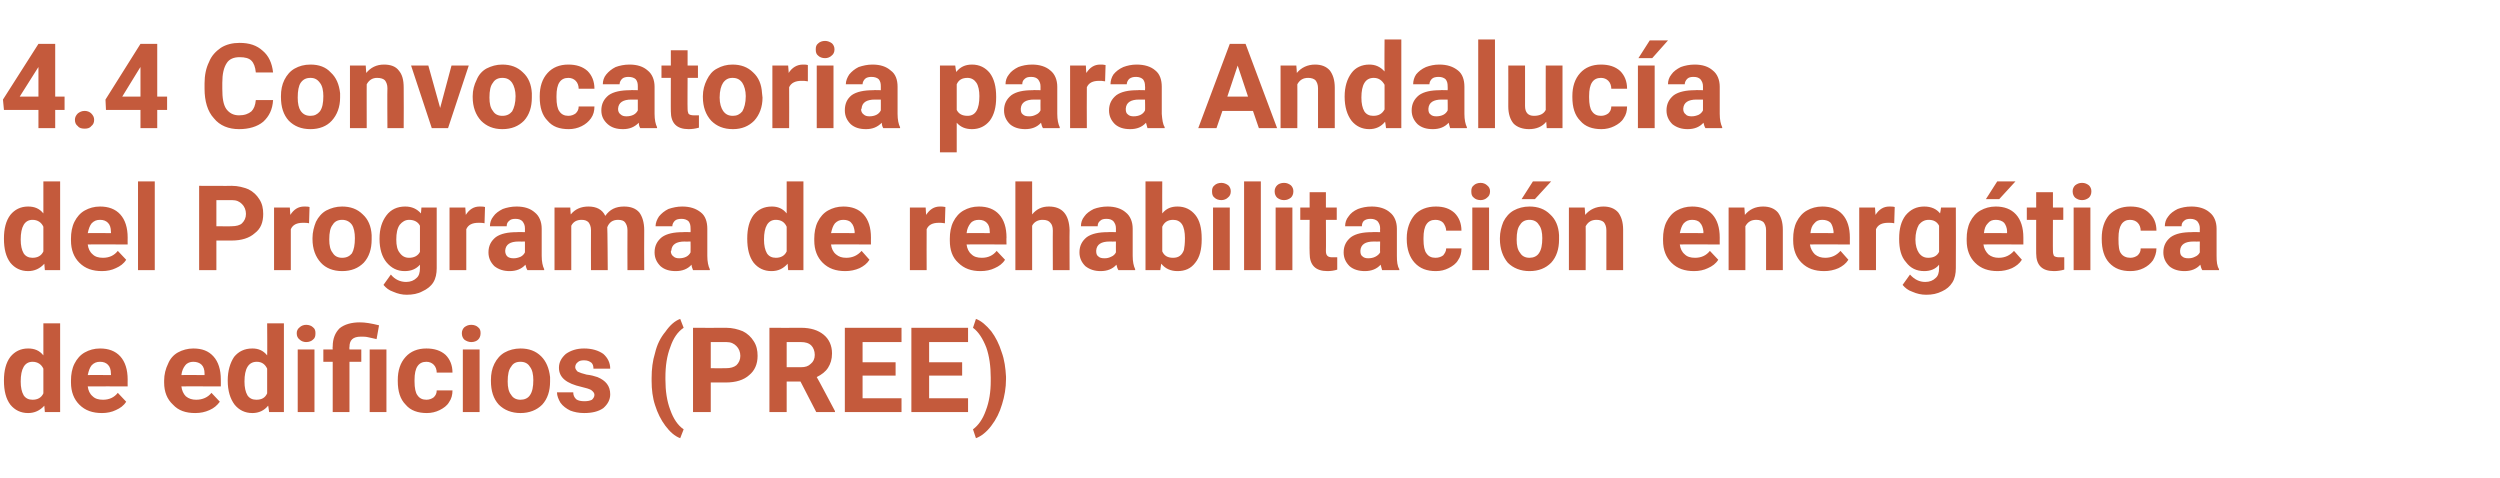 <?xml version="1.0" standalone="no"?><!DOCTYPE svg PUBLIC "-//W3C//DTD SVG 1.1//EN" "http://www.w3.org/Graphics/SVG/1.1/DTD/svg11.dtd"><svg xmlns="http://www.w3.org/2000/svg" version="1.1" width="507.2px" height="97px" viewBox="0 -8 507.2 97" style="top:-8px">  <desc>4.4 Convocatoria para Andaluc a del Programa de rehabilitaci n energ tica de edificios (PREE)</desc>  <defs/>  <g id="Polygon68047">    <path d="M 0.8 69.2 C 0.8 67.2 1.2 65.6 2.1 64.4 C 3 63.3 4.2 62.7 5.7 62.7 C 7 62.7 8 63.1 8.8 64.1 C 8.8 64.07 8.8 57.6 8.8 57.6 L 12.2 57.6 L 12.2 75.6 L 9.1 75.6 C 9.1 75.6 8.98 74.25 9 74.3 C 8.1 75.3 7 75.8 5.7 75.8 C 4.2 75.8 3 75.2 2.1 74.1 C 1.2 72.9 0.8 71.3 0.8 69.2 Z M 6.6 65.4 C 5 65.4 4.2 66.8 4.2 69.4 C 4.2 70.6 4.4 71.5 4.8 72.2 C 5.2 72.8 5.8 73.1 6.6 73.1 C 7.6 73.1 8.4 72.7 8.8 71.8 C 8.8 71.8 8.8 66.8 8.8 66.8 C 8.4 65.9 7.6 65.4 6.6 65.4 C 6.6 65.4 6.6 65.4 6.6 65.4 Z M 20.7 75.8 C 18.8 75.8 17.3 75.3 16.1 74.1 C 15 73 14.4 71.5 14.4 69.6 C 14.4 69.6 14.4 69.2 14.4 69.2 C 14.4 68 14.6 66.8 15.1 65.8 C 15.6 64.8 16.3 64 17.2 63.5 C 18.1 63 19.1 62.7 20.3 62.7 C 22 62.7 23.4 63.2 24.4 64.3 C 25.4 65.4 25.9 67 25.9 69 C 25.88 68.98 25.9 70.4 25.9 70.4 C 25.9 70.4 17.8 70.36 17.8 70.4 C 17.9 71.2 18.2 71.9 18.8 72.4 C 19.3 72.9 20 73.1 20.9 73.1 C 22.2 73.1 23.2 72.6 23.9 71.7 C 23.9 71.7 25.6 73.5 25.6 73.5 C 25.1 74.3 24.4 74.8 23.5 75.2 C 22.7 75.6 21.7 75.8 20.7 75.8 Z M 20.3 65.4 C 19.6 65.4 19.1 65.6 18.6 66.1 C 18.2 66.6 18 67.2 17.8 68.1 C 17.84 68.05 22.5 68.1 22.5 68.1 C 22.5 68.1 22.55 67.78 22.5 67.8 C 22.5 67 22.3 66.4 21.9 66 C 21.5 65.6 21 65.4 20.3 65.4 Z M 39.6 75.8 C 37.7 75.8 36.2 75.3 35.1 74.1 C 33.9 73 33.3 71.5 33.3 69.6 C 33.3 69.6 33.3 69.2 33.3 69.2 C 33.3 68 33.6 66.8 34.1 65.8 C 34.5 64.8 35.2 64 36.1 63.5 C 37 63 38.1 62.7 39.2 62.7 C 41 62.7 42.3 63.2 43.3 64.3 C 44.3 65.4 44.8 67 44.8 69 C 44.82 68.98 44.8 70.4 44.8 70.4 C 44.8 70.4 36.75 70.36 36.8 70.4 C 36.9 71.2 37.2 71.9 37.7 72.4 C 38.3 72.9 39 73.1 39.8 73.1 C 41.1 73.1 42.2 72.6 42.9 71.7 C 42.9 71.7 44.6 73.5 44.6 73.5 C 44 74.3 43.4 74.8 42.5 75.2 C 41.6 75.6 40.7 75.8 39.6 75.8 Z M 39.2 65.4 C 38.6 65.4 38 65.6 37.6 66.1 C 37.2 66.6 36.9 67.2 36.8 68.1 C 36.79 68.05 41.5 68.1 41.5 68.1 C 41.5 68.1 41.5 67.78 41.5 67.8 C 41.5 67 41.3 66.4 40.9 66 C 40.5 65.6 39.9 65.4 39.2 65.4 Z M 46.2 69.2 C 46.2 67.2 46.7 65.6 47.5 64.4 C 48.4 63.3 49.6 62.7 51.2 62.7 C 52.4 62.7 53.4 63.1 54.2 64.1 C 54.25 64.07 54.2 57.6 54.2 57.6 L 57.6 57.6 L 57.6 75.6 L 54.6 75.6 C 54.6 75.6 54.42 74.25 54.4 74.3 C 53.6 75.3 52.5 75.8 51.2 75.8 C 49.7 75.8 48.5 75.2 47.6 74.1 C 46.7 72.9 46.2 71.3 46.2 69.2 Z M 52.1 65.4 C 50.4 65.4 49.6 66.8 49.6 69.4 C 49.6 70.6 49.8 71.5 50.2 72.2 C 50.6 72.8 51.2 73.1 52 73.1 C 53.1 73.1 53.8 72.7 54.2 71.8 C 54.2 71.8 54.2 66.8 54.2 66.8 C 53.8 65.9 53.1 65.4 52.1 65.4 C 52.1 65.4 52.1 65.4 52.1 65.4 Z M 63.8 75.6 L 60.4 75.6 L 60.4 62.9 L 63.8 62.9 L 63.8 75.6 Z M 60.2 59.6 C 60.2 59.1 60.4 58.7 60.8 58.4 C 61.1 58.1 61.6 57.9 62.1 57.9 C 62.7 57.9 63.2 58.1 63.5 58.4 C 63.9 58.7 64 59.1 64 59.6 C 64 60.2 63.9 60.6 63.5 60.9 C 63.2 61.2 62.7 61.4 62.1 61.4 C 61.6 61.4 61.1 61.2 60.8 60.9 C 60.4 60.6 60.2 60.2 60.2 59.6 Z M 67.5 75.6 L 67.5 65.4 L 65.6 65.4 L 65.6 62.9 L 67.5 62.9 C 67.5 62.9 67.45 62.33 67.5 62.3 C 67.5 60.7 68 59.5 68.9 58.6 C 69.9 57.8 71.3 57.4 73 57.4 C 74.1 57.4 75.3 57.6 76.9 58 C 76.9 58 76.4 60.8 76.4 60.8 C 75.6 60.6 75 60.5 74.6 60.4 C 74.2 60.3 73.7 60.3 73.2 60.3 C 71.6 60.3 70.9 61 70.9 62.4 C 70.85 62.4 70.9 62.9 70.9 62.9 L 73.3 62.9 L 73.3 65.4 L 70.9 65.4 L 70.9 75.6 L 67.5 75.6 Z M 78.4 75.6 L 75 75.6 L 75 62.9 L 78.4 62.9 L 78.4 75.6 Z M 86.5 73.1 C 87.1 73.1 87.6 72.9 88 72.6 C 88.4 72.2 88.6 71.8 88.6 71.2 C 88.6 71.2 91.8 71.2 91.8 71.2 C 91.8 72.1 91.6 72.9 91.1 73.6 C 90.7 74.3 90 74.8 89.2 75.2 C 88.4 75.6 87.5 75.8 86.6 75.8 C 84.8 75.8 83.3 75.3 82.3 74.1 C 81.2 73 80.7 71.4 80.7 69.3 C 80.7 69.3 80.7 69.1 80.7 69.1 C 80.7 67.2 81.2 65.6 82.3 64.4 C 83.3 63.3 84.7 62.7 86.5 62.7 C 88.1 62.7 89.4 63.1 90.4 64 C 91.3 64.9 91.8 66.1 91.8 67.6 C 91.8 67.6 88.6 67.6 88.6 67.6 C 88.6 67 88.4 66.4 88 66 C 87.6 65.6 87.1 65.4 86.5 65.4 C 85.7 65.4 85.1 65.7 84.7 66.3 C 84.3 66.9 84.1 67.8 84.1 69.1 C 84.1 69.1 84.1 69.4 84.1 69.4 C 84.1 70.7 84.3 71.7 84.7 72.2 C 85.1 72.8 85.7 73.1 86.5 73.1 Z M 97.3 75.6 L 93.9 75.6 L 93.9 62.9 L 97.3 62.9 L 97.3 75.6 Z M 93.7 59.6 C 93.7 59.1 93.9 58.7 94.2 58.4 C 94.6 58.1 95 57.9 95.6 57.9 C 96.2 57.9 96.7 58.1 97 58.4 C 97.4 58.7 97.5 59.1 97.5 59.6 C 97.5 60.2 97.3 60.6 97 60.9 C 96.7 61.2 96.2 61.4 95.6 61.4 C 95.1 61.4 94.6 61.2 94.2 60.9 C 93.9 60.6 93.7 60.2 93.7 59.6 Z M 99.6 69.1 C 99.6 67.9 99.8 66.8 100.3 65.8 C 100.8 64.8 101.5 64 102.4 63.5 C 103.3 63 104.4 62.7 105.6 62.7 C 107.3 62.7 108.7 63.2 109.8 64.3 C 110.8 65.3 111.4 66.7 111.6 68.5 C 111.6 68.5 111.6 69.4 111.6 69.4 C 111.6 71.3 111.1 72.9 110 74.1 C 108.9 75.2 107.4 75.8 105.6 75.8 C 103.8 75.8 102.3 75.2 101.2 74.1 C 100.1 72.9 99.6 71.3 99.6 69.3 C 99.6 69.3 99.6 69.1 99.6 69.1 Z M 103 69.4 C 103 70.6 103.2 71.5 103.7 72.1 C 104.1 72.8 104.8 73.1 105.6 73.1 C 106.4 73.1 107.1 72.8 107.5 72.2 C 108 71.5 108.2 70.5 108.2 69.1 C 108.2 68 108 67 107.5 66.4 C 107.1 65.7 106.4 65.4 105.6 65.4 C 104.7 65.4 104.1 65.7 103.7 66.4 C 103.2 67 103 68 103 69.4 Z M 120.6 72.1 C 120.6 71.7 120.3 71.4 119.9 71.1 C 119.5 70.9 118.9 70.7 118 70.5 C 114.9 69.8 113.4 68.6 113.4 66.6 C 113.4 65.5 113.9 64.6 114.8 63.8 C 115.8 63.1 117 62.7 118.5 62.7 C 120.1 62.7 121.4 63.1 122.4 63.8 C 123.3 64.6 123.8 65.6 123.8 66.8 C 123.8 66.8 120.4 66.8 120.4 66.8 C 120.4 66.3 120.3 65.9 120 65.6 C 119.6 65.3 119.2 65.1 118.5 65.1 C 117.9 65.1 117.5 65.2 117.2 65.5 C 116.9 65.7 116.7 66.1 116.7 66.5 C 116.7 66.8 116.9 67.1 117.2 67.4 C 117.6 67.6 118.2 67.8 119 68 C 119.9 68.1 120.6 68.3 121.2 68.5 C 122.9 69.2 123.8 70.3 123.8 72 C 123.8 73.1 123.3 74 122.4 74.8 C 121.4 75.5 120.1 75.8 118.5 75.8 C 117.4 75.8 116.5 75.6 115.7 75.3 C 114.9 74.9 114.2 74.4 113.7 73.7 C 113.3 73 113 72.3 113 71.6 C 113 71.6 116.3 71.6 116.3 71.6 C 116.3 72.2 116.5 72.6 116.9 73 C 117.3 73.3 117.9 73.4 118.6 73.4 C 119.2 73.4 119.7 73.3 120.1 73.1 C 120.4 72.8 120.6 72.5 120.6 72.1 Z M 132.2 68.7 C 132.2 66.9 132.4 65.2 132.9 63.6 C 133.3 61.9 134 60.5 135 59.3 C 135.9 58 136.9 57.1 138 56.7 C 138 56.7 138.7 58.5 138.7 58.5 C 137.5 59.3 136.6 60.6 136 62.4 C 135.3 64.2 135 66.2 135 68.6 C 135 68.6 135 69 135 69 C 135 71.3 135.3 73.4 136 75.2 C 136.6 76.9 137.5 78.3 138.7 79.1 C 138.7 79.1 138 80.9 138 80.9 C 136.9 80.5 135.9 79.6 135 78.4 C 134.1 77.2 133.4 75.8 132.9 74.2 C 132.4 72.7 132.2 71 132.2 69.3 C 132.2 69.3 132.2 68.7 132.2 68.7 Z M 144.2 69.6 L 144.2 75.6 L 140.6 75.6 L 140.6 58.5 C 140.6 58.5 147.3 58.54 147.3 58.5 C 148.6 58.5 149.7 58.8 150.7 59.2 C 151.7 59.7 152.4 60.4 152.9 61.2 C 153.5 62.1 153.7 63.1 153.7 64.2 C 153.7 65.9 153.1 67.2 152 68.1 C 150.9 69.1 149.3 69.6 147.2 69.6 C 147.25 69.59 144.2 69.6 144.2 69.6 Z M 144.2 66.7 C 144.2 66.7 147.3 66.74 147.3 66.7 C 148.2 66.7 148.9 66.5 149.4 66.1 C 149.9 65.6 150.2 65 150.2 64.2 C 150.2 63.4 149.9 62.7 149.4 62.2 C 148.9 61.7 148.3 61.4 147.4 61.4 C 147.39 61.39 144.2 61.4 144.2 61.4 L 144.2 66.7 Z M 162.4 69.4 L 159.6 69.4 L 159.6 75.6 L 156.1 75.6 L 156.1 58.5 C 156.1 58.5 162.47 58.54 162.5 58.5 C 164.5 58.5 166 59 167.1 59.9 C 168.2 60.8 168.8 62.1 168.8 63.7 C 168.8 64.9 168.5 65.8 168 66.6 C 167.5 67.4 166.7 68 165.7 68.5 C 165.73 68.46 169.4 75.4 169.4 75.4 L 169.4 75.6 L 165.6 75.6 L 162.4 69.4 Z M 159.6 66.5 C 159.6 66.5 162.48 66.51 162.5 66.5 C 163.4 66.5 164 66.3 164.5 65.8 C 165 65.4 165.3 64.8 165.3 64 C 165.3 63.2 165 62.5 164.6 62.1 C 164.1 61.6 163.4 61.4 162.5 61.4 C 162.47 61.39 159.6 61.4 159.6 61.4 L 159.6 66.5 Z M 181.7 68.2 L 175 68.2 L 175 72.8 L 182.9 72.8 L 182.9 75.6 L 171.4 75.6 L 171.4 58.5 L 182.9 58.5 L 182.9 61.4 L 175 61.4 L 175 65.5 L 181.7 65.5 L 181.7 68.2 Z M 195.2 68.2 L 188.5 68.2 L 188.5 72.8 L 196.4 72.8 L 196.4 75.6 L 184.9 75.6 L 184.9 58.5 L 196.4 58.5 L 196.4 61.4 L 188.5 61.4 L 188.5 65.5 L 195.2 65.5 L 195.2 68.2 Z M 204.1 68.9 C 204.1 70.7 203.8 72.4 203.3 74 C 202.8 75.7 202.1 77.1 201.1 78.4 C 200.2 79.6 199.1 80.5 198 80.9 C 198 80.9 197.4 79.1 197.4 79.1 C 198.5 78.3 199.4 77 200 75.3 C 200.7 73.5 201 71.5 201 69.3 C 201 69.3 201 68.6 201 68.6 C 201 66.3 200.7 64.2 200.1 62.5 C 199.4 60.7 198.5 59.3 197.4 58.5 C 197.4 58.5 198 56.7 198 56.7 C 199.1 57.1 200.1 58 201.1 59.2 C 202 60.4 202.7 61.8 203.2 63.4 C 203.8 65 204 66.7 204.1 68.4 C 204.1 68.4 204.1 68.9 204.1 68.9 Z " stroke="none" fill="#c45a3c"/>  </g>  <g id="Polygon68046">    <path d="M 0.8 40.4 C 0.8 38.4 1.2 36.8 2.1 35.6 C 3 34.5 4.2 33.9 5.7 33.9 C 7 33.9 8 34.3 8.8 35.3 C 8.8 35.27 8.8 28.8 8.8 28.8 L 12.2 28.8 L 12.2 46.8 L 9.1 46.8 C 9.1 46.8 8.98 45.45 9 45.5 C 8.1 46.5 7 47 5.7 47 C 4.2 47 3 46.4 2.1 45.3 C 1.2 44.1 0.8 42.5 0.8 40.4 Z M 6.6 36.6 C 5 36.6 4.2 38 4.2 40.6 C 4.2 41.8 4.4 42.7 4.8 43.4 C 5.2 44 5.8 44.3 6.6 44.3 C 7.6 44.3 8.4 43.9 8.8 43 C 8.8 43 8.8 38 8.8 38 C 8.4 37.1 7.6 36.6 6.6 36.6 C 6.6 36.6 6.6 36.6 6.6 36.6 Z M 20.7 47 C 18.8 47 17.3 46.5 16.1 45.3 C 15 44.2 14.4 42.7 14.4 40.8 C 14.4 40.8 14.4 40.4 14.4 40.4 C 14.4 39.2 14.6 38 15.1 37 C 15.6 36 16.3 35.2 17.2 34.7 C 18.1 34.2 19.1 33.9 20.3 33.9 C 22 33.9 23.4 34.4 24.4 35.5 C 25.4 36.6 25.9 38.2 25.9 40.2 C 25.88 40.18 25.9 41.6 25.9 41.6 C 25.9 41.6 17.8 41.56 17.8 41.6 C 17.9 42.4 18.2 43.1 18.8 43.6 C 19.3 44.1 20 44.3 20.9 44.3 C 22.2 44.3 23.2 43.8 23.9 42.9 C 23.9 42.9 25.6 44.7 25.6 44.7 C 25.1 45.5 24.4 46 23.5 46.4 C 22.7 46.8 21.7 47 20.7 47 Z M 20.3 36.6 C 19.6 36.6 19.1 36.8 18.6 37.3 C 18.2 37.8 18 38.4 17.8 39.3 C 17.84 39.25 22.5 39.3 22.5 39.3 C 22.5 39.3 22.55 38.98 22.5 39 C 22.5 38.2 22.3 37.6 21.9 37.2 C 21.5 36.8 21 36.6 20.3 36.6 Z M 31.4 46.8 L 28 46.8 L 28 28.8 L 31.4 28.8 L 31.4 46.8 Z M 43.9 40.8 L 43.9 46.8 L 40.4 46.8 L 40.4 29.7 C 40.4 29.7 47.02 29.74 47 29.7 C 48.3 29.7 49.4 30 50.4 30.4 C 51.4 30.9 52.1 31.6 52.6 32.4 C 53.2 33.3 53.4 34.3 53.4 35.4 C 53.4 37.1 52.9 38.4 51.7 39.3 C 50.6 40.3 49 40.8 47 40.8 C 46.96 40.79 43.9 40.8 43.9 40.8 Z M 43.9 37.9 C 43.9 37.9 47.02 37.94 47 37.9 C 47.9 37.9 48.7 37.7 49.1 37.3 C 49.6 36.8 49.9 36.2 49.9 35.4 C 49.9 34.6 49.6 33.9 49.1 33.4 C 48.6 32.9 48 32.6 47.1 32.6 C 47.1 32.59 43.9 32.6 43.9 32.6 L 43.9 37.9 Z M 62.7 37.3 C 62.3 37.2 61.9 37.2 61.5 37.2 C 60.2 37.2 59.4 37.6 59 38.5 C 59 38.5 59 46.8 59 46.8 L 55.6 46.8 L 55.6 34.1 L 58.8 34.1 C 58.8 34.1 58.91 35.63 58.9 35.6 C 59.6 34.5 60.5 33.9 61.7 33.9 C 62.1 33.9 62.5 33.9 62.8 34 C 62.8 34 62.7 37.3 62.7 37.3 Z M 63.4 40.3 C 63.4 39.1 63.7 38 64.1 37 C 64.6 36 65.3 35.2 66.2 34.7 C 67.2 34.2 68.2 33.9 69.4 33.9 C 71.1 33.9 72.5 34.4 73.6 35.5 C 74.7 36.5 75.3 37.9 75.4 39.7 C 75.4 39.7 75.4 40.6 75.4 40.6 C 75.4 42.5 74.9 44.1 73.8 45.3 C 72.7 46.4 71.3 47 69.4 47 C 67.6 47 66.1 46.4 65.1 45.3 C 64 44.1 63.4 42.5 63.4 40.5 C 63.4 40.5 63.4 40.3 63.4 40.3 Z M 66.8 40.6 C 66.8 41.8 67 42.7 67.5 43.3 C 67.9 44 68.6 44.3 69.4 44.3 C 70.3 44.3 70.9 44 71.4 43.4 C 71.8 42.7 72 41.7 72 40.3 C 72 39.2 71.8 38.2 71.4 37.6 C 70.9 36.9 70.2 36.6 69.4 36.6 C 68.6 36.6 67.9 36.9 67.5 37.6 C 67 38.2 66.8 39.2 66.8 40.6 Z M 77 40.4 C 77 38.4 77.5 36.9 78.4 35.7 C 79.3 34.5 80.6 33.9 82.2 33.9 C 83.6 33.9 84.6 34.4 85.4 35.3 C 85.41 35.32 85.5 34.1 85.5 34.1 L 88.6 34.1 C 88.6 34.1 88.62 46.38 88.6 46.4 C 88.6 47.5 88.4 48.5 87.9 49.3 C 87.4 50.1 86.6 50.7 85.7 51.1 C 84.8 51.6 83.7 51.8 82.5 51.8 C 81.6 51.8 80.7 51.6 79.8 51.2 C 78.9 50.9 78.3 50.4 77.8 49.8 C 77.8 49.8 79.3 47.7 79.3 47.7 C 80.1 48.7 81.2 49.2 82.4 49.2 C 83.3 49.2 84 48.9 84.5 48.4 C 85 48 85.2 47.3 85.2 46.4 C 85.2 46.4 85.2 45.7 85.2 45.7 C 84.4 46.6 83.4 47 82.1 47 C 80.6 47 79.4 46.4 78.4 45.2 C 77.5 44.1 77 42.5 77 40.5 C 77 40.5 77 40.4 77 40.4 Z M 80.4 40.6 C 80.4 41.8 80.6 42.7 81.1 43.3 C 81.6 44 82.2 44.3 83 44.3 C 84 44.3 84.8 43.9 85.2 43.1 C 85.2 43.1 85.2 37.8 85.2 37.8 C 84.8 37 84 36.6 83 36.6 C 82.2 36.6 81.6 37 81.1 37.6 C 80.6 38.3 80.4 39.3 80.4 40.6 Z M 98.3 37.3 C 97.9 37.2 97.5 37.2 97.1 37.2 C 95.8 37.2 95 37.6 94.6 38.5 C 94.61 38.5 94.6 46.8 94.6 46.8 L 91.2 46.8 L 91.2 34.1 L 94.4 34.1 C 94.4 34.1 94.51 35.63 94.5 35.6 C 95.2 34.5 96.1 33.9 97.3 33.9 C 97.7 33.9 98.1 33.9 98.4 34 C 98.4 34 98.3 37.3 98.3 37.3 Z M 107 46.8 C 106.8 46.5 106.7 46.1 106.6 45.7 C 105.8 46.6 104.7 47 103.4 47 C 102.2 47 101.2 46.7 100.3 46 C 99.5 45.2 99.1 44.3 99.1 43.2 C 99.1 41.9 99.6 40.9 100.6 40.1 C 101.6 39.4 103 39.1 104.9 39.1 C 104.93 39.05 106.5 39.1 106.5 39.1 C 106.5 39.1 106.49 38.33 106.5 38.3 C 106.5 37.7 106.3 37.3 106 36.9 C 105.7 36.6 105.3 36.4 104.6 36.4 C 104 36.4 103.6 36.5 103.3 36.8 C 102.9 37.1 102.8 37.5 102.8 37.9 C 102.8 37.9 99.4 37.9 99.4 37.9 C 99.4 37.2 99.6 36.5 100.1 35.9 C 100.5 35.3 101.2 34.8 102 34.4 C 102.8 34.1 103.8 33.9 104.8 33.9 C 106.4 33.9 107.6 34.3 108.5 35.1 C 109.4 35.8 109.9 37 109.9 38.4 C 109.9 38.4 109.9 43.9 109.9 43.9 C 109.9 45.1 110.1 46 110.4 46.6 C 110.39 46.6 110.4 46.8 110.4 46.8 C 110.4 46.8 106.97 46.8 107 46.8 Z M 104.2 44.4 C 104.7 44.4 105.1 44.3 105.6 44.1 C 106 43.9 106.3 43.6 106.5 43.2 C 106.49 43.21 106.5 41 106.5 41 C 106.5 41 105.22 41.03 105.2 41 C 103.5 41 102.6 41.6 102.5 42.8 C 102.5 42.8 102.5 43 102.5 43 C 102.5 43.4 102.7 43.8 102.9 44 C 103.2 44.3 103.7 44.4 104.2 44.4 Z M 115.7 34.1 C 115.7 34.1 115.77 35.54 115.8 35.5 C 116.7 34.4 117.9 33.9 119.4 33.9 C 121 33.9 122.2 34.5 122.8 35.8 C 123.7 34.5 124.9 33.9 126.6 33.9 C 128 33.9 129 34.3 129.7 35.1 C 130.3 35.9 130.7 37.1 130.7 38.7 C 130.66 38.7 130.7 46.8 130.7 46.8 L 127.3 46.8 C 127.3 46.8 127.27 38.71 127.3 38.7 C 127.3 38 127.1 37.5 126.8 37.1 C 126.6 36.8 126.1 36.6 125.4 36.6 C 124.3 36.6 123.6 37.1 123.2 38.1 C 123.25 38.09 123.3 46.8 123.3 46.8 L 119.9 46.8 C 119.9 46.8 119.87 38.73 119.9 38.7 C 119.9 38 119.7 37.5 119.4 37.1 C 119.1 36.8 118.7 36.6 118 36.6 C 117 36.6 116.3 37 115.9 37.8 C 115.88 37.84 115.9 46.8 115.9 46.8 L 112.5 46.8 L 112.5 34.1 L 115.7 34.1 Z M 140.6 46.8 C 140.5 46.5 140.3 46.1 140.3 45.7 C 139.5 46.6 138.4 47 137.1 47 C 135.8 47 134.8 46.7 134 46 C 133.2 45.2 132.8 44.3 132.8 43.2 C 132.8 41.9 133.3 40.9 134.3 40.1 C 135.3 39.4 136.7 39.1 138.6 39.1 C 138.57 39.05 140.1 39.1 140.1 39.1 C 140.1 39.1 140.13 38.33 140.1 38.3 C 140.1 37.7 140 37.3 139.7 36.9 C 139.4 36.6 138.9 36.4 138.3 36.4 C 137.7 36.4 137.2 36.5 136.9 36.8 C 136.6 37.1 136.4 37.5 136.4 37.9 C 136.4 37.9 133 37.9 133 37.9 C 133 37.2 133.3 36.5 133.7 35.9 C 134.2 35.3 134.8 34.8 135.6 34.4 C 136.5 34.1 137.4 33.9 138.4 33.9 C 140 33.9 141.2 34.3 142.2 35.1 C 143.1 35.8 143.5 37 143.5 38.4 C 143.5 38.4 143.5 43.9 143.5 43.9 C 143.5 45.1 143.7 46 144 46.6 C 144.04 46.6 144 46.8 144 46.8 C 144 46.8 140.61 46.8 140.6 46.8 Z M 137.8 44.4 C 138.3 44.4 138.8 44.3 139.2 44.1 C 139.6 43.9 139.9 43.6 140.1 43.2 C 140.13 43.21 140.1 41 140.1 41 C 140.1 41 138.87 41.03 138.9 41 C 137.2 41 136.3 41.6 136.2 42.8 C 136.2 42.8 136.1 43 136.1 43 C 136.1 43.4 136.3 43.8 136.6 44 C 136.9 44.3 137.3 44.4 137.8 44.4 Z M 151.6 40.4 C 151.6 38.4 152 36.8 152.9 35.6 C 153.8 34.5 155 33.9 156.6 33.9 C 157.8 33.9 158.8 34.3 159.6 35.3 C 159.61 35.27 159.6 28.8 159.6 28.8 L 163 28.8 L 163 46.8 L 159.9 46.8 C 159.9 46.8 159.79 45.45 159.8 45.5 C 158.9 46.5 157.9 47 156.5 47 C 155 47 153.8 46.4 152.9 45.3 C 152 44.1 151.6 42.5 151.6 40.4 Z M 157.4 36.6 C 155.8 36.6 155 38 155 40.6 C 155 41.8 155.2 42.7 155.6 43.4 C 156 44 156.6 44.3 157.4 44.3 C 158.4 44.3 159.2 43.9 159.6 43 C 159.6 43 159.6 38 159.6 38 C 159.2 37.1 158.5 36.6 157.4 36.6 C 157.4 36.6 157.4 36.6 157.4 36.6 Z M 171.5 47 C 169.6 47 168.1 46.5 166.9 45.3 C 165.8 44.2 165.2 42.7 165.2 40.8 C 165.2 40.8 165.2 40.4 165.2 40.4 C 165.2 39.2 165.4 38 165.9 37 C 166.4 36 167.1 35.2 168 34.7 C 168.9 34.2 169.9 33.9 171.1 33.9 C 172.8 33.9 174.2 34.4 175.2 35.5 C 176.2 36.6 176.7 38.2 176.7 40.2 C 176.68 40.18 176.7 41.6 176.7 41.6 C 176.7 41.6 168.61 41.56 168.6 41.6 C 168.7 42.4 169 43.1 169.6 43.6 C 170.2 44.1 170.8 44.3 171.7 44.3 C 173 44.3 174 43.8 174.8 42.9 C 174.8 42.9 176.4 44.7 176.4 44.7 C 175.9 45.5 175.2 46 174.4 46.4 C 173.5 46.8 172.5 47 171.5 47 Z M 171.1 36.6 C 170.4 36.6 169.9 36.8 169.4 37.3 C 169 37.8 168.8 38.4 168.6 39.3 C 168.64 39.25 173.4 39.3 173.4 39.3 C 173.4 39.3 173.36 38.98 173.4 39 C 173.3 38.2 173.1 37.6 172.7 37.2 C 172.4 36.8 171.8 36.6 171.1 36.6 Z M 191.7 37.3 C 191.2 37.2 190.8 37.2 190.5 37.2 C 189.2 37.2 188.4 37.6 188 38.5 C 187.97 38.5 188 46.8 188 46.8 L 184.6 46.8 L 184.6 34.1 L 187.8 34.1 C 187.8 34.1 187.88 35.63 187.9 35.6 C 188.6 34.5 189.5 33.9 190.7 33.9 C 191.1 33.9 191.4 33.9 191.8 34 C 191.8 34 191.7 37.3 191.7 37.3 Z M 198.9 47 C 197.1 47 195.6 46.5 194.4 45.3 C 193.2 44.2 192.7 42.7 192.7 40.8 C 192.7 40.8 192.7 40.4 192.7 40.4 C 192.7 39.2 192.9 38 193.4 37 C 193.9 36 194.6 35.2 195.5 34.7 C 196.4 34.2 197.4 33.9 198.6 33.9 C 200.3 33.9 201.7 34.4 202.7 35.5 C 203.7 36.6 204.2 38.2 204.2 40.2 C 204.16 40.18 204.2 41.6 204.2 41.6 C 204.2 41.6 196.09 41.56 196.1 41.6 C 196.2 42.4 196.5 43.1 197.1 43.6 C 197.6 44.1 198.3 44.3 199.2 44.3 C 200.5 44.3 201.5 43.8 202.2 42.9 C 202.2 42.9 203.9 44.7 203.9 44.7 C 203.4 45.5 202.7 46 201.8 46.4 C 201 46.8 200 47 198.9 47 Z M 198.6 36.6 C 197.9 36.6 197.3 36.8 196.9 37.3 C 196.5 37.8 196.2 38.4 196.1 39.3 C 196.13 39.25 200.8 39.3 200.8 39.3 C 200.8 39.3 200.84 38.98 200.8 39 C 200.8 38.2 200.6 37.6 200.2 37.2 C 199.8 36.8 199.3 36.6 198.6 36.6 Z M 209.4 35.5 C 210.3 34.4 211.4 33.9 212.8 33.9 C 215.5 33.9 216.9 35.5 217 38.7 C 216.96 38.68 217 46.8 217 46.8 L 213.6 46.8 C 213.6 46.8 213.57 38.77 213.6 38.8 C 213.6 38 213.4 37.5 213.1 37.2 C 212.8 36.8 212.3 36.6 211.5 36.6 C 210.6 36.6 209.8 37 209.4 37.8 C 209.39 37.79 209.4 46.8 209.4 46.8 L 206 46.8 L 206 28.8 L 209.4 28.8 C 209.4 28.8 209.39 35.5 209.4 35.5 Z M 226.9 46.8 C 226.7 46.5 226.6 46.1 226.5 45.7 C 225.7 46.6 224.6 47 223.3 47 C 222.1 47 221.1 46.7 220.2 46 C 219.4 45.2 219 44.3 219 43.2 C 219 41.9 219.5 40.9 220.5 40.1 C 221.5 39.4 222.9 39.1 224.8 39.1 C 224.82 39.05 226.4 39.1 226.4 39.1 C 226.4 39.1 226.38 38.33 226.4 38.3 C 226.4 37.7 226.2 37.3 225.9 36.9 C 225.6 36.6 225.2 36.4 224.5 36.4 C 223.9 36.4 223.5 36.5 223.2 36.8 C 222.8 37.1 222.7 37.5 222.7 37.9 C 222.7 37.9 219.3 37.9 219.3 37.9 C 219.3 37.2 219.5 36.5 220 35.9 C 220.4 35.3 221.1 34.8 221.9 34.4 C 222.7 34.1 223.7 33.9 224.7 33.9 C 226.2 33.9 227.5 34.3 228.4 35.1 C 229.3 35.8 229.8 37 229.8 38.4 C 229.8 38.4 229.8 43.9 229.8 43.9 C 229.8 45.1 230 46 230.3 46.6 C 230.29 46.6 230.3 46.8 230.3 46.8 C 230.3 46.8 226.86 46.8 226.9 46.8 Z M 224.1 44.4 C 224.6 44.4 225 44.3 225.4 44.1 C 225.9 43.9 226.2 43.6 226.4 43.2 C 226.38 43.21 226.4 41 226.4 41 C 226.4 41 225.12 41.03 225.1 41 C 223.4 41 222.5 41.6 222.4 42.8 C 222.4 42.8 222.4 43 222.4 43 C 222.4 43.4 222.5 43.8 222.8 44 C 223.1 44.3 223.5 44.4 224.1 44.4 Z M 243.8 40.6 C 243.8 42.6 243.4 44.2 242.5 45.3 C 241.6 46.5 240.4 47 238.9 47 C 237.5 47 236.4 46.5 235.6 45.5 C 235.58 45.45 235.4 46.8 235.4 46.8 L 232.4 46.8 L 232.4 28.8 L 235.8 28.8 C 235.8 28.8 235.77 35.26 235.8 35.3 C 236.6 34.3 237.6 33.9 238.9 33.9 C 240.4 33.9 241.6 34.5 242.5 35.6 C 243.4 36.7 243.8 38.3 243.8 40.4 C 243.8 40.4 243.8 40.6 243.8 40.6 Z M 240.2 42.7 C 240.3 42.2 240.4 41.4 240.4 40.3 C 240.4 39.1 240.2 38.1 239.8 37.5 C 239.4 36.9 238.8 36.6 238 36.6 C 236.9 36.6 236.2 37.1 235.8 38 C 235.8 38 235.8 43 235.8 43 C 236.2 43.9 236.9 44.3 238 44.3 C 239.1 44.3 239.8 43.8 240.2 42.7 C 240.2 42.7 240.2 42.7 240.2 42.7 Z M 249.5 46.8 L 246.1 46.8 L 246.1 34.1 L 249.5 34.1 L 249.5 46.8 Z M 245.9 30.8 C 245.9 30.3 246 29.9 246.4 29.6 C 246.7 29.3 247.2 29.1 247.8 29.1 C 248.3 29.1 248.8 29.3 249.2 29.6 C 249.5 29.9 249.7 30.3 249.7 30.8 C 249.7 31.4 249.5 31.8 249.1 32.1 C 248.8 32.4 248.3 32.6 247.8 32.6 C 247.2 32.6 246.7 32.4 246.4 32.1 C 246 31.8 245.9 31.4 245.9 30.8 Z M 255.8 46.8 L 252.4 46.8 L 252.4 28.8 L 255.8 28.8 L 255.8 46.8 Z M 262.2 46.8 L 258.8 46.8 L 258.8 34.1 L 262.2 34.1 L 262.2 46.8 Z M 258.6 30.8 C 258.6 30.3 258.8 29.9 259.1 29.6 C 259.4 29.3 259.9 29.1 260.5 29.1 C 261.1 29.1 261.5 29.3 261.9 29.6 C 262.2 29.9 262.4 30.3 262.4 30.8 C 262.4 31.4 262.2 31.8 261.9 32.1 C 261.5 32.4 261.1 32.6 260.5 32.6 C 259.9 32.6 259.5 32.4 259.1 32.1 C 258.8 31.8 258.6 31.4 258.6 30.8 Z M 269 31 L 269 34.1 L 271.2 34.1 L 271.2 36.6 L 269 36.6 C 269 36.6 269.04 42.93 269 42.9 C 269 43.4 269.1 43.7 269.3 43.9 C 269.5 44.1 269.8 44.2 270.3 44.2 C 270.7 44.2 271 44.2 271.3 44.2 C 271.3 44.2 271.3 46.7 271.3 46.7 C 270.7 46.9 270 47 269.3 47 C 266.9 47 265.7 45.8 265.7 43.4 C 265.65 43.44 265.7 36.6 265.7 36.6 L 263.8 36.6 L 263.8 34.1 L 265.7 34.1 L 265.7 31 L 269 31 Z M 280.4 46.8 C 280.3 46.5 280.2 46.1 280.1 45.7 C 279.3 46.6 278.2 47 276.9 47 C 275.7 47 274.6 46.7 273.8 46 C 273 45.2 272.6 44.3 272.6 43.2 C 272.6 41.9 273.1 40.9 274.1 40.1 C 275.1 39.4 276.5 39.1 278.4 39.1 C 278.4 39.05 280 39.1 280 39.1 C 280 39.1 279.96 38.33 280 38.3 C 280 37.7 279.8 37.3 279.5 36.9 C 279.2 36.6 278.7 36.4 278.1 36.4 C 277.5 36.4 277.1 36.5 276.7 36.8 C 276.4 37.1 276.3 37.5 276.3 37.9 C 276.3 37.9 272.9 37.9 272.9 37.9 C 272.9 37.2 273.1 36.5 273.6 35.9 C 274 35.3 274.6 34.8 275.5 34.4 C 276.3 34.1 277.2 33.9 278.3 33.9 C 279.8 33.9 281.1 34.3 282 35.1 C 282.9 35.8 283.4 37 283.4 38.4 C 283.4 38.4 283.4 43.9 283.4 43.9 C 283.4 45.1 283.5 46 283.9 46.6 C 283.86 46.6 283.9 46.8 283.9 46.8 C 283.9 46.8 280.44 46.8 280.4 46.8 Z M 277.6 44.4 C 278.1 44.4 278.6 44.3 279 44.1 C 279.4 43.9 279.8 43.6 280 43.2 C 279.96 43.21 280 41 280 41 C 280 41 278.7 41.03 278.7 41 C 277 41 276.1 41.6 276 42.8 C 276 42.8 276 43 276 43 C 276 43.4 276.1 43.8 276.4 44 C 276.7 44.3 277.1 44.4 277.6 44.4 Z M 291.2 44.3 C 291.9 44.3 292.4 44.1 292.8 43.8 C 293.1 43.4 293.4 43 293.4 42.4 C 293.4 42.4 296.5 42.4 296.5 42.4 C 296.5 43.3 296.3 44.1 295.8 44.8 C 295.4 45.5 294.7 46 293.9 46.4 C 293.1 46.8 292.3 47 291.3 47 C 289.5 47 288.1 46.5 287 45.3 C 286 44.2 285.4 42.6 285.4 40.5 C 285.4 40.5 285.4 40.3 285.4 40.3 C 285.4 38.4 286 36.8 287 35.6 C 288 34.5 289.5 33.9 291.3 33.9 C 292.9 33.9 294.1 34.3 295.1 35.2 C 296 36.1 296.5 37.3 296.5 38.8 C 296.5 38.8 293.4 38.8 293.4 38.8 C 293.4 38.2 293.1 37.6 292.8 37.2 C 292.4 36.8 291.9 36.6 291.2 36.6 C 290.4 36.6 289.8 36.9 289.4 37.5 C 289 38.1 288.8 39 288.8 40.3 C 288.8 40.3 288.8 40.6 288.8 40.6 C 288.8 41.9 289 42.9 289.4 43.4 C 289.8 44 290.4 44.3 291.2 44.3 Z M 302.1 46.8 L 298.7 46.8 L 298.7 34.1 L 302.1 34.1 L 302.1 46.8 Z M 298.5 30.8 C 298.5 30.3 298.6 29.9 299 29.6 C 299.3 29.3 299.8 29.1 300.4 29.1 C 300.9 29.1 301.4 29.3 301.7 29.6 C 302.1 29.9 302.3 30.3 302.3 30.8 C 302.3 31.4 302.1 31.8 301.7 32.1 C 301.4 32.4 300.9 32.6 300.4 32.6 C 299.8 32.6 299.3 32.4 299 32.1 C 298.6 31.8 298.5 31.4 298.5 30.8 Z M 304.3 40.3 C 304.3 39.1 304.6 38 305 37 C 305.5 36 306.2 35.2 307.1 34.7 C 308 34.2 309.1 33.9 310.3 33.9 C 312 33.9 313.4 34.4 314.5 35.5 C 315.6 36.5 316.2 37.9 316.3 39.7 C 316.3 39.7 316.3 40.6 316.3 40.6 C 316.3 42.5 315.8 44.1 314.7 45.3 C 313.6 46.4 312.2 47 310.3 47 C 308.5 47 307 46.4 305.9 45.3 C 304.9 44.1 304.3 42.5 304.3 40.5 C 304.3 40.5 304.3 40.3 304.3 40.3 Z M 307.7 40.6 C 307.7 41.8 307.9 42.7 308.4 43.3 C 308.8 44 309.5 44.3 310.3 44.3 C 311.1 44.3 311.8 44 312.2 43.4 C 312.7 42.7 312.9 41.7 312.9 40.3 C 312.9 39.2 312.7 38.2 312.2 37.6 C 311.8 36.9 311.1 36.6 310.3 36.6 C 309.5 36.6 308.8 36.9 308.4 37.6 C 307.9 38.2 307.7 39.2 307.7 40.6 Z M 311 28.8 L 314.7 28.8 L 311.4 32.4 L 308.7 32.4 L 311 28.8 Z M 321.5 34.1 C 321.5 34.1 321.63 35.59 321.6 35.6 C 322.5 34.5 323.8 33.9 325.3 33.9 C 326.6 33.9 327.6 34.3 328.3 35.1 C 328.9 35.9 329.3 37 329.3 38.6 C 329.29 38.61 329.3 46.8 329.3 46.8 L 325.9 46.8 C 325.9 46.8 325.9 38.69 325.9 38.7 C 325.9 38 325.7 37.5 325.4 37.1 C 325.1 36.8 324.6 36.6 323.9 36.6 C 322.9 36.6 322.2 37 321.7 37.9 C 321.73 37.86 321.7 46.8 321.7 46.8 L 318.3 46.8 L 318.3 34.1 L 321.5 34.1 Z M 343.7 47 C 341.8 47 340.3 46.5 339.1 45.3 C 338 44.2 337.4 42.7 337.4 40.8 C 337.4 40.8 337.4 40.4 337.4 40.4 C 337.4 39.2 337.6 38 338.1 37 C 338.6 36 339.3 35.2 340.2 34.7 C 341.1 34.2 342.1 33.9 343.3 33.9 C 345 33.9 346.4 34.4 347.4 35.5 C 348.4 36.6 348.9 38.2 348.9 40.2 C 348.88 40.18 348.9 41.6 348.9 41.6 C 348.9 41.6 340.8 41.56 340.8 41.6 C 340.9 42.4 341.2 43.1 341.8 43.6 C 342.3 44.1 343 44.3 343.9 44.3 C 345.2 44.3 346.2 43.8 346.9 42.9 C 346.9 42.9 348.6 44.7 348.6 44.7 C 348.1 45.5 347.4 46 346.5 46.4 C 345.7 46.8 344.7 47 343.7 47 Z M 343.3 36.6 C 342.6 36.6 342.1 36.8 341.6 37.3 C 341.2 37.8 341 38.4 340.8 39.3 C 340.84 39.25 345.6 39.3 345.6 39.3 C 345.6 39.3 345.55 38.98 345.6 39 C 345.5 38.2 345.3 37.6 344.9 37.2 C 344.6 36.8 344 36.6 343.3 36.6 Z M 353.9 34.1 C 353.9 34.1 354.02 35.59 354 35.6 C 354.9 34.5 356.1 33.9 357.7 33.9 C 359 33.9 360 34.3 360.7 35.1 C 361.3 35.9 361.7 37 361.7 38.6 C 361.68 38.61 361.7 46.8 361.7 46.8 L 358.3 46.8 C 358.3 46.8 358.29 38.69 358.3 38.7 C 358.3 38 358.1 37.5 357.8 37.1 C 357.5 36.8 357 36.6 356.3 36.6 C 355.3 36.6 354.6 37 354.1 37.9 C 354.12 37.86 354.1 46.8 354.1 46.8 L 350.7 46.8 L 350.7 34.1 L 353.9 34.1 Z M 370.1 47 C 368.2 47 366.7 46.5 365.5 45.3 C 364.4 44.2 363.8 42.7 363.8 40.8 C 363.8 40.8 363.8 40.4 363.8 40.4 C 363.8 39.2 364 38 364.5 37 C 365 36 365.7 35.2 366.6 34.7 C 367.5 34.2 368.5 33.9 369.7 33.9 C 371.4 33.9 372.8 34.4 373.8 35.5 C 374.8 36.6 375.3 38.2 375.3 40.2 C 375.29 40.18 375.3 41.6 375.3 41.6 C 375.3 41.6 367.22 41.56 367.2 41.6 C 367.3 42.4 367.7 43.1 368.2 43.6 C 368.8 44.1 369.5 44.3 370.3 44.3 C 371.6 44.3 372.6 43.8 373.4 42.9 C 373.4 42.9 375 44.7 375 44.7 C 374.5 45.5 373.8 46 373 46.4 C 372.1 46.8 371.1 47 370.1 47 Z M 369.7 36.6 C 369 36.6 368.5 36.8 368.1 37.3 C 367.6 37.8 367.4 38.4 367.3 39.3 C 367.25 39.25 372 39.3 372 39.3 C 372 39.3 371.96 38.98 372 39 C 371.9 38.2 371.7 37.6 371.4 37.2 C 371 36.8 370.4 36.6 369.7 36.6 Z M 384.3 37.3 C 383.9 37.2 383.5 37.2 383.1 37.2 C 381.8 37.2 381 37.6 380.6 38.5 C 380.6 38.5 380.6 46.8 380.6 46.8 L 377.2 46.8 L 377.2 34.1 L 380.4 34.1 C 380.4 34.1 380.51 35.63 380.5 35.6 C 381.2 34.5 382.1 33.9 383.3 33.9 C 383.7 33.9 384.1 33.9 384.4 34 C 384.4 34 384.3 37.3 384.3 37.3 Z M 385.3 40.4 C 385.3 38.4 385.7 36.9 386.6 35.7 C 387.6 34.5 388.8 33.9 390.4 33.9 C 391.8 33.9 392.9 34.4 393.6 35.3 C 393.63 35.32 393.8 34.1 393.8 34.1 L 396.8 34.1 C 396.8 34.1 396.84 46.38 396.8 46.4 C 396.8 47.5 396.6 48.5 396.1 49.3 C 395.6 50.1 394.9 50.7 394 51.1 C 393 51.6 392 51.8 390.8 51.8 C 389.8 51.8 388.9 51.6 388 51.2 C 387.1 50.9 386.5 50.4 386 49.8 C 386 49.8 387.5 47.7 387.5 47.7 C 388.4 48.7 389.4 49.2 390.6 49.2 C 391.5 49.2 392.2 48.9 392.7 48.4 C 393.2 48 393.4 47.3 393.4 46.4 C 393.4 46.4 393.4 45.7 393.4 45.7 C 392.7 46.6 391.6 47 390.4 47 C 388.8 47 387.6 46.4 386.7 45.2 C 385.7 44.1 385.3 42.5 385.3 40.5 C 385.3 40.5 385.3 40.4 385.3 40.4 Z M 388.6 40.6 C 388.6 41.8 388.9 42.7 389.3 43.3 C 389.8 44 390.4 44.3 391.2 44.3 C 392.3 44.3 393 43.9 393.4 43.1 C 393.4 43.1 393.4 37.8 393.4 37.8 C 393 37 392.3 36.6 391.3 36.6 C 390.4 36.6 389.8 37 389.3 37.6 C 388.9 38.3 388.6 39.3 388.6 40.6 Z M 405.3 47 C 403.4 47 401.9 46.5 400.7 45.3 C 399.6 44.2 399 42.7 399 40.8 C 399 40.8 399 40.4 399 40.4 C 399 39.2 399.2 38 399.7 37 C 400.2 36 400.9 35.2 401.8 34.7 C 402.7 34.2 403.7 33.9 404.9 33.9 C 406.6 33.9 408 34.4 409 35.5 C 410 36.6 410.5 38.2 410.5 40.2 C 410.5 40.18 410.5 41.6 410.5 41.6 C 410.5 41.6 402.42 41.56 402.4 41.6 C 402.5 42.4 402.9 43.1 403.4 43.6 C 404 44.1 404.7 44.3 405.5 44.3 C 406.8 44.3 407.8 43.8 408.6 42.9 C 408.6 42.9 410.2 44.7 410.2 44.7 C 409.7 45.5 409 46 408.2 46.4 C 407.3 46.8 406.3 47 405.3 47 Z M 404.9 36.6 C 404.2 36.6 403.7 36.8 403.3 37.3 C 402.8 37.8 402.6 38.4 402.5 39.3 C 402.46 39.25 407.2 39.3 407.2 39.3 C 407.2 39.3 407.17 38.98 407.2 39 C 407.2 38.2 406.9 37.6 406.6 37.2 C 406.2 36.8 405.6 36.6 404.9 36.6 Z M 405.2 28.8 L 408.9 28.8 L 405.6 32.4 L 402.9 32.4 L 405.2 28.8 Z M 416.5 31 L 416.5 34.1 L 418.6 34.1 L 418.6 36.6 L 416.5 36.6 C 416.5 36.6 416.47 42.93 416.5 42.9 C 416.5 43.4 416.6 43.7 416.7 43.9 C 416.9 44.1 417.3 44.2 417.8 44.2 C 418.1 44.2 418.5 44.2 418.8 44.2 C 418.8 44.2 418.8 46.7 418.8 46.7 C 418.1 46.9 417.4 47 416.7 47 C 414.3 47 413.1 45.8 413.1 43.4 C 413.09 43.44 413.1 36.6 413.1 36.6 L 411.2 36.6 L 411.2 34.1 L 413.1 34.1 L 413.1 31 L 416.5 31 Z M 424.1 46.8 L 420.7 46.8 L 420.7 34.1 L 424.1 34.1 L 424.1 46.8 Z M 420.5 30.8 C 420.5 30.3 420.7 29.9 421 29.6 C 421.4 29.3 421.8 29.1 422.4 29.1 C 423 29.1 423.4 29.3 423.8 29.6 C 424.1 29.9 424.3 30.3 424.3 30.8 C 424.3 31.4 424.1 31.8 423.8 32.1 C 423.4 32.4 423 32.6 422.4 32.6 C 421.8 32.6 421.4 32.4 421 32.1 C 420.7 31.8 420.5 31.4 420.5 30.8 Z M 432.2 44.3 C 432.8 44.3 433.3 44.1 433.7 43.8 C 434.1 43.4 434.3 43 434.3 42.4 C 434.3 42.4 437.5 42.4 437.5 42.4 C 437.5 43.3 437.2 44.1 436.8 44.8 C 436.3 45.5 435.7 46 434.9 46.4 C 434.1 46.8 433.2 47 432.2 47 C 430.4 47 429 46.5 427.9 45.3 C 426.9 44.2 426.4 42.6 426.4 40.5 C 426.4 40.5 426.4 40.3 426.4 40.3 C 426.4 38.4 426.9 36.8 427.9 35.6 C 429 34.5 430.4 33.9 432.2 33.9 C 433.8 33.9 435.1 34.3 436 35.2 C 437 36.1 437.5 37.3 437.5 38.8 C 437.5 38.8 434.3 38.8 434.3 38.8 C 434.3 38.2 434.1 37.6 433.7 37.2 C 433.3 36.8 432.8 36.6 432.1 36.6 C 431.4 36.6 430.8 36.9 430.4 37.5 C 430 38.1 429.8 39 429.8 40.3 C 429.8 40.3 429.8 40.6 429.8 40.6 C 429.8 41.9 429.9 42.9 430.3 43.4 C 430.7 44 431.4 44.3 432.2 44.3 Z M 446.8 46.8 C 446.6 46.5 446.5 46.1 446.4 45.7 C 445.6 46.6 444.5 47 443.2 47 C 442 47 440.9 46.7 440.1 46 C 439.3 45.2 438.9 44.3 438.9 43.2 C 438.9 41.9 439.4 40.9 440.4 40.1 C 441.4 39.4 442.8 39.1 444.7 39.1 C 444.71 39.05 446.3 39.1 446.3 39.1 C 446.3 39.1 446.27 38.33 446.3 38.3 C 446.3 37.7 446.1 37.3 445.8 36.9 C 445.5 36.6 445 36.4 444.4 36.4 C 443.8 36.4 443.4 36.5 443.1 36.8 C 442.7 37.1 442.6 37.5 442.6 37.9 C 442.6 37.9 439.2 37.9 439.2 37.9 C 439.2 37.2 439.4 36.5 439.9 35.9 C 440.3 35.3 441 34.8 441.8 34.4 C 442.6 34.1 443.5 33.9 444.6 33.9 C 446.1 33.9 447.4 34.3 448.3 35.1 C 449.2 35.8 449.7 37 449.7 38.4 C 449.7 38.4 449.7 43.9 449.7 43.9 C 449.7 45.1 449.8 46 450.2 46.6 C 450.18 46.6 450.2 46.8 450.2 46.8 C 450.2 46.8 446.75 46.8 446.8 46.8 Z M 444 44.4 C 444.5 44.4 444.9 44.3 445.3 44.1 C 445.8 43.9 446.1 43.6 446.3 43.2 C 446.27 43.21 446.3 41 446.3 41 C 446.3 41 445.01 41.03 445 41 C 443.3 41 442.4 41.6 442.3 42.8 C 442.3 42.8 442.3 43 442.3 43 C 442.3 43.4 442.4 43.8 442.7 44 C 443 44.3 443.4 44.4 444 44.4 Z " stroke="none" fill="#c45a3c"/>  </g>  <g id="Polygon68045">    <path d="M 11.2 11.6 L 13.1 11.6 L 13.1 14.3 L 11.2 14.3 L 11.2 18 L 7.8 18 L 7.8 14.3 L 0.8 14.3 L 0.6 12.2 L 7.8 0.9 L 11.2 0.9 L 11.2 11.6 Z M 4 11.6 L 7.8 11.6 L 7.8 5.6 L 7.6 5.9 L 4 11.6 Z M 15.2 16.3 C 15.2 15.8 15.4 15.4 15.8 15 C 16.2 14.7 16.6 14.5 17.2 14.5 C 17.7 14.5 18.2 14.7 18.5 15 C 18.9 15.4 19.1 15.8 19.1 16.3 C 19.1 16.9 18.9 17.3 18.5 17.6 C 18.2 18 17.7 18.1 17.2 18.1 C 16.6 18.1 16.1 18 15.8 17.6 C 15.4 17.3 15.2 16.9 15.2 16.3 Z M 31.9 11.6 L 33.9 11.6 L 33.9 14.3 L 31.9 14.3 L 31.9 18 L 28.5 18 L 28.5 14.3 L 21.5 14.3 L 21.4 12.2 L 28.5 0.9 L 31.9 0.9 L 31.9 11.6 Z M 24.8 11.6 L 28.5 11.6 L 28.5 5.6 L 28.3 5.9 L 24.8 11.6 Z M 55.4 12.3 C 55.3 14.2 54.6 15.6 53.4 16.7 C 52.2 17.7 50.5 18.2 48.5 18.2 C 46.4 18.2 44.6 17.5 43.4 16 C 42.1 14.6 41.5 12.5 41.5 10 C 41.5 10 41.5 8.9 41.5 8.9 C 41.5 7.3 41.8 5.8 42.4 4.6 C 42.9 3.3 43.8 2.4 44.8 1.7 C 45.9 1 47.2 0.7 48.6 0.7 C 50.6 0.7 52.1 1.2 53.3 2.3 C 54.5 3.3 55.2 4.8 55.4 6.7 C 55.4 6.7 51.9 6.7 51.9 6.7 C 51.8 5.6 51.5 4.8 51 4.3 C 50.5 3.8 49.7 3.6 48.6 3.6 C 47.4 3.6 46.5 4 46 4.8 C 45.4 5.7 45.1 7 45.1 8.8 C 45.1 8.8 45.1 10 45.1 10 C 45.1 11.9 45.3 13.2 45.9 14.1 C 46.5 14.9 47.3 15.4 48.5 15.4 C 49.6 15.4 50.4 15.1 51 14.6 C 51.5 14.1 51.8 13.4 51.9 12.3 C 51.9 12.3 55.4 12.3 55.4 12.3 Z M 57 11.5 C 57 10.3 57.2 9.2 57.7 8.2 C 58.2 7.2 58.9 6.4 59.8 5.9 C 60.7 5.4 61.7 5.1 63 5.1 C 64.7 5.1 66.1 5.6 67.1 6.7 C 68.2 7.7 68.8 9.1 69 10.9 C 69 10.9 69 11.8 69 11.8 C 69 13.7 68.4 15.3 67.3 16.5 C 66.3 17.6 64.8 18.2 63 18.2 C 61.1 18.2 59.7 17.6 58.6 16.5 C 57.5 15.3 57 13.7 57 11.7 C 57 11.7 57 11.5 57 11.5 Z M 60.4 11.8 C 60.4 13 60.6 13.9 61 14.5 C 61.5 15.2 62.1 15.5 63 15.5 C 63.8 15.5 64.4 15.2 64.9 14.6 C 65.4 13.9 65.6 12.9 65.6 11.5 C 65.6 10.4 65.4 9.4 64.9 8.8 C 64.4 8.1 63.8 7.8 63 7.8 C 62.1 7.8 61.5 8.1 61 8.8 C 60.6 9.4 60.4 10.4 60.4 11.8 Z M 74.2 5.3 C 74.2 5.3 74.29 6.79 74.3 6.8 C 75.2 5.7 76.4 5.1 77.9 5.1 C 79.3 5.1 80.3 5.5 80.9 6.3 C 81.6 7.1 81.9 8.2 81.9 9.8 C 81.94 9.81 81.9 18 81.9 18 L 78.6 18 C 78.6 18 78.55 9.89 78.6 9.9 C 78.6 9.2 78.4 8.7 78.1 8.3 C 77.8 8 77.3 7.8 76.5 7.8 C 75.6 7.8 74.9 8.2 74.4 9.1 C 74.38 9.06 74.4 18 74.4 18 L 71 18 L 71 5.3 L 74.2 5.3 Z M 89.3 13.9 L 91.6 5.3 L 95.1 5.3 L 90.9 18 L 87.6 18 L 83.4 5.3 L 86.9 5.3 L 89.3 13.9 Z M 95.9 11.5 C 95.9 10.3 96.2 9.2 96.7 8.2 C 97.1 7.2 97.8 6.4 98.7 5.9 C 99.7 5.4 100.7 5.1 101.9 5.1 C 103.6 5.1 105 5.6 106.1 6.7 C 107.2 7.7 107.8 9.1 107.9 10.9 C 107.9 10.9 107.9 11.8 107.9 11.8 C 107.9 13.7 107.4 15.3 106.3 16.5 C 105.2 17.6 103.8 18.2 101.9 18.2 C 100.1 18.2 98.7 17.6 97.6 16.5 C 96.5 15.3 95.9 13.7 95.9 11.7 C 95.9 11.7 95.9 11.5 95.9 11.5 Z M 99.3 11.8 C 99.3 13 99.5 13.9 100 14.5 C 100.4 15.2 101.1 15.5 101.9 15.5 C 102.8 15.5 103.4 15.2 103.9 14.6 C 104.3 13.9 104.6 12.9 104.6 11.5 C 104.6 10.4 104.3 9.4 103.9 8.8 C 103.4 8.1 102.8 7.8 101.9 7.8 C 101.1 7.8 100.4 8.1 100 8.8 C 99.5 9.4 99.3 10.4 99.3 11.8 Z M 115.3 15.5 C 115.9 15.5 116.4 15.3 116.8 15 C 117.2 14.6 117.4 14.2 117.4 13.6 C 117.4 13.6 120.6 13.6 120.6 13.6 C 120.6 14.5 120.4 15.3 119.9 16 C 119.4 16.7 118.8 17.2 118 17.6 C 117.2 18 116.3 18.2 115.4 18.2 C 113.5 18.2 112.1 17.7 111.1 16.5 C 110 15.4 109.5 13.8 109.5 11.7 C 109.5 11.7 109.5 11.5 109.5 11.5 C 109.5 9.6 110 8 111.1 6.8 C 112.1 5.7 113.5 5.1 115.3 5.1 C 116.9 5.1 118.2 5.5 119.2 6.4 C 120.1 7.3 120.6 8.5 120.6 10 C 120.6 10 117.4 10 117.4 10 C 117.4 9.4 117.2 8.8 116.8 8.4 C 116.4 8 115.9 7.8 115.3 7.8 C 114.5 7.8 113.9 8.1 113.5 8.7 C 113.1 9.3 112.9 10.2 112.9 11.5 C 112.9 11.5 112.9 11.8 112.9 11.8 C 112.9 13.1 113.1 14.1 113.5 14.6 C 113.9 15.2 114.5 15.5 115.3 15.5 Z M 129.9 18 C 129.7 17.7 129.6 17.3 129.6 16.9 C 128.7 17.8 127.7 18.2 126.4 18.2 C 125.1 18.2 124.1 17.9 123.3 17.2 C 122.4 16.4 122 15.5 122 14.4 C 122 13.1 122.5 12.1 123.5 11.3 C 124.5 10.6 126 10.3 127.9 10.3 C 127.85 10.25 129.4 10.3 129.4 10.3 C 129.4 10.3 129.41 9.53 129.4 9.5 C 129.4 8.9 129.3 8.5 129 8.1 C 128.7 7.8 128.2 7.6 127.5 7.6 C 127 7.6 126.5 7.7 126.2 8 C 125.9 8.3 125.7 8.7 125.7 9.1 C 125.7 9.1 122.3 9.1 122.3 9.1 C 122.3 8.4 122.5 7.7 123 7.1 C 123.5 6.5 124.1 6 124.9 5.6 C 125.7 5.3 126.7 5.1 127.7 5.1 C 129.3 5.1 130.5 5.5 131.4 6.3 C 132.3 7 132.8 8.2 132.8 9.6 C 132.8 9.6 132.8 15.1 132.8 15.1 C 132.8 16.3 133 17.2 133.3 17.8 C 133.31 17.8 133.3 18 133.3 18 C 133.3 18 129.89 18 129.9 18 Z M 127.1 15.6 C 127.6 15.6 128.1 15.5 128.5 15.3 C 128.9 15.1 129.2 14.8 129.4 14.4 C 129.41 14.41 129.4 12.2 129.4 12.2 C 129.4 12.2 128.14 12.23 128.1 12.2 C 126.4 12.2 125.5 12.8 125.4 14 C 125.4 14 125.4 14.2 125.4 14.2 C 125.4 14.6 125.6 15 125.9 15.2 C 126.2 15.5 126.6 15.6 127.1 15.6 Z M 139.5 2.2 L 139.5 5.3 L 141.6 5.3 L 141.6 7.8 L 139.5 7.8 C 139.5 7.8 139.46 14.13 139.5 14.1 C 139.5 14.6 139.6 14.9 139.7 15.1 C 139.9 15.3 140.3 15.4 140.8 15.4 C 141.1 15.4 141.5 15.4 141.8 15.4 C 141.8 15.4 141.8 17.9 141.8 17.9 C 141.1 18.1 140.4 18.2 139.7 18.2 C 137.3 18.2 136.1 17 136.1 14.6 C 136.08 14.64 136.1 7.8 136.1 7.8 L 134.2 7.8 L 134.2 5.3 L 136.1 5.3 L 136.1 2.2 L 139.5 2.2 Z M 142.6 11.5 C 142.6 10.3 142.9 9.2 143.4 8.2 C 143.9 7.2 144.5 6.4 145.5 5.9 C 146.4 5.4 147.4 5.1 148.6 5.1 C 150.3 5.1 151.7 5.6 152.8 6.7 C 153.9 7.7 154.5 9.1 154.6 10.9 C 154.6 10.9 154.7 11.8 154.7 11.8 C 154.7 13.7 154.1 15.3 153 16.5 C 151.9 17.6 150.5 18.2 148.7 18.2 C 146.8 18.2 145.4 17.6 144.3 16.5 C 143.2 15.3 142.6 13.7 142.6 11.7 C 142.6 11.7 142.6 11.5 142.6 11.5 Z M 146 11.8 C 146 13 146.3 13.9 146.7 14.5 C 147.2 15.2 147.8 15.5 148.7 15.5 C 149.5 15.5 150.1 15.2 150.6 14.6 C 151 13.9 151.3 12.9 151.3 11.5 C 151.3 10.4 151 9.4 150.6 8.8 C 150.1 8.1 149.5 7.8 148.6 7.8 C 147.8 7.8 147.2 8.1 146.7 8.8 C 146.3 9.4 146 10.4 146 11.8 Z M 163.9 8.5 C 163.4 8.4 163 8.4 162.6 8.4 C 161.4 8.4 160.5 8.8 160.1 9.7 C 160.13 9.7 160.1 18 160.1 18 L 156.7 18 L 156.7 5.3 L 159.9 5.3 C 159.9 5.3 160.03 6.83 160 6.8 C 160.7 5.7 161.7 5.1 162.9 5.1 C 163.2 5.1 163.6 5.1 163.9 5.2 C 163.9 5.2 163.9 8.5 163.9 8.5 Z M 169.1 18 L 165.7 18 L 165.7 5.3 L 169.1 5.3 L 169.1 18 Z M 165.5 2 C 165.5 1.5 165.6 1.1 166 0.8 C 166.3 0.5 166.8 0.3 167.4 0.3 C 167.9 0.3 168.4 0.5 168.8 0.8 C 169.1 1.1 169.3 1.5 169.3 2 C 169.3 2.6 169.1 3 168.7 3.3 C 168.4 3.6 167.9 3.8 167.4 3.8 C 166.8 3.8 166.3 3.6 166 3.3 C 165.6 3 165.5 2.6 165.5 2 Z M 179.2 18 C 179 17.7 178.9 17.3 178.9 16.9 C 178 17.8 177 18.2 175.7 18.2 C 174.4 18.2 173.4 17.9 172.6 17.2 C 171.8 16.4 171.4 15.5 171.4 14.4 C 171.4 13.1 171.8 12.1 172.8 11.3 C 173.8 10.6 175.3 10.3 177.2 10.3 C 177.16 10.25 178.7 10.3 178.7 10.3 C 178.7 10.3 178.72 9.53 178.7 9.5 C 178.7 8.9 178.6 8.5 178.3 8.1 C 178 7.8 177.5 7.6 176.8 7.6 C 176.3 7.6 175.8 7.7 175.5 8 C 175.2 8.3 175 8.7 175 9.1 C 175 9.1 171.6 9.1 171.6 9.1 C 171.6 8.4 171.9 7.7 172.3 7.1 C 172.8 6.5 173.4 6 174.2 5.6 C 175.1 5.3 176 5.1 177 5.1 C 178.6 5.1 179.8 5.5 180.7 6.3 C 181.7 7 182.1 8.2 182.1 9.6 C 182.1 9.6 182.1 15.1 182.1 15.1 C 182.1 16.3 182.3 17.2 182.6 17.8 C 182.63 17.8 182.6 18 182.6 18 C 182.6 18 179.2 18 179.2 18 Z M 176.4 15.6 C 176.9 15.6 177.4 15.5 177.8 15.3 C 178.2 15.1 178.5 14.8 178.7 14.4 C 178.72 14.41 178.7 12.2 178.7 12.2 C 178.7 12.2 177.46 12.23 177.5 12.2 C 175.8 12.2 174.9 12.8 174.8 14 C 174.8 14 174.7 14.2 174.7 14.2 C 174.7 14.6 174.9 15 175.2 15.2 C 175.5 15.5 175.9 15.6 176.4 15.6 Z M 202.1 11.8 C 202.1 13.7 201.7 15.3 200.8 16.5 C 199.9 17.6 198.7 18.2 197.2 18.2 C 195.9 18.2 194.9 17.8 194.1 16.9 C 194.09 16.9 194.1 22.9 194.1 22.9 L 190.7 22.9 L 190.7 5.3 L 193.8 5.3 C 193.8 5.3 193.96 6.56 194 6.6 C 194.8 5.6 195.8 5.1 197.2 5.1 C 198.7 5.1 199.9 5.7 200.8 6.8 C 201.7 8 202.1 9.6 202.1 11.6 C 202.1 11.6 202.1 11.8 202.1 11.8 Z M 196.3 15.5 C 197.9 15.5 198.7 14.2 198.7 11.5 C 198.7 10.4 198.5 9.4 198.1 8.8 C 197.7 8.2 197.1 7.8 196.3 7.8 C 195.2 7.8 194.5 8.2 194.1 9.1 C 194.1 9.1 194.1 14.3 194.1 14.3 C 194.5 15.1 195.2 15.5 196.3 15.5 C 196.3 15.5 196.3 15.5 196.3 15.5 Z M 211.6 18 C 211.4 17.7 211.3 17.3 211.2 16.9 C 210.4 17.8 209.3 18.2 208 18.2 C 206.8 18.2 205.7 17.9 204.9 17.2 C 204.1 16.4 203.7 15.5 203.7 14.4 C 203.7 13.1 204.2 12.1 205.2 11.3 C 206.2 10.6 207.6 10.3 209.5 10.3 C 209.52 10.25 211.1 10.3 211.1 10.3 C 211.1 10.3 211.08 9.53 211.1 9.5 C 211.1 8.9 210.9 8.5 210.6 8.1 C 210.3 7.8 209.9 7.6 209.2 7.6 C 208.6 7.6 208.2 7.7 207.9 8 C 207.5 8.3 207.4 8.7 207.4 9.1 C 207.4 9.1 204 9.1 204 9.1 C 204 8.4 204.2 7.7 204.7 7.1 C 205.1 6.5 205.8 6 206.6 5.6 C 207.4 5.3 208.3 5.1 209.4 5.1 C 210.9 5.1 212.2 5.5 213.1 6.3 C 214 7 214.5 8.2 214.5 9.6 C 214.5 9.6 214.5 15.1 214.5 15.1 C 214.5 16.3 214.7 17.2 215 17.8 C 214.98 17.8 215 18 215 18 C 215 18 211.56 18 211.6 18 Z M 208.8 15.6 C 209.3 15.6 209.7 15.5 210.1 15.3 C 210.6 15.1 210.9 14.8 211.1 14.4 C 211.08 14.41 211.1 12.2 211.1 12.2 C 211.1 12.2 209.81 12.23 209.8 12.2 C 208.1 12.2 207.2 12.8 207.1 14 C 207.1 14 207.1 14.2 207.1 14.2 C 207.1 14.6 207.2 15 207.5 15.2 C 207.8 15.5 208.2 15.6 208.8 15.6 Z M 224.2 8.5 C 223.7 8.4 223.3 8.4 223 8.4 C 221.7 8.4 220.9 8.8 220.5 9.7 C 220.46 9.7 220.5 18 220.5 18 L 217.1 18 L 217.1 5.3 L 220.3 5.3 C 220.3 5.3 220.37 6.83 220.4 6.8 C 221.1 5.7 222 5.1 223.2 5.1 C 223.6 5.1 223.9 5.1 224.3 5.2 C 224.3 5.2 224.2 8.5 224.2 8.5 Z M 232.8 18 C 232.7 17.7 232.6 17.3 232.5 16.9 C 231.7 17.8 230.6 18.2 229.3 18.2 C 228 18.2 227 17.9 226.2 17.2 C 225.4 16.4 225 15.5 225 14.4 C 225 13.1 225.5 12.1 226.5 11.3 C 227.5 10.6 228.9 10.3 230.8 10.3 C 230.79 10.25 232.3 10.3 232.3 10.3 C 232.3 10.3 232.35 9.53 232.3 9.5 C 232.3 8.9 232.2 8.5 231.9 8.1 C 231.6 7.8 231.1 7.6 230.5 7.6 C 229.9 7.6 229.5 7.7 229.1 8 C 228.8 8.3 228.6 8.7 228.6 9.1 C 228.6 9.1 225.3 9.1 225.3 9.1 C 225.3 8.4 225.5 7.7 225.9 7.1 C 226.4 6.5 227 6 227.9 5.6 C 228.7 5.3 229.6 5.1 230.6 5.1 C 232.2 5.1 233.5 5.5 234.4 6.3 C 235.3 7 235.7 8.2 235.7 9.6 C 235.7 9.6 235.7 15.1 235.7 15.1 C 235.8 16.3 235.9 17.2 236.3 17.8 C 236.25 17.8 236.3 18 236.3 18 C 236.3 18 232.83 18 232.8 18 Z M 230 15.6 C 230.5 15.6 231 15.5 231.4 15.3 C 231.8 15.1 232.1 14.8 232.3 14.4 C 232.35 14.41 232.3 12.2 232.3 12.2 C 232.3 12.2 231.08 12.23 231.1 12.2 C 229.4 12.2 228.5 12.8 228.4 14 C 228.4 14 228.4 14.2 228.4 14.2 C 228.4 14.6 228.5 15 228.8 15.2 C 229.1 15.5 229.5 15.6 230 15.6 Z M 254.2 14.5 L 248 14.5 L 246.8 18 L 243.1 18 L 249.5 0.9 L 252.7 0.9 L 259.1 18 L 255.4 18 L 254.2 14.5 Z M 249 11.6 L 253.2 11.6 L 251.1 5.3 L 249 11.6 Z M 263 5.3 C 263 5.3 263.13 6.79 263.1 6.8 C 264 5.7 265.3 5.1 266.8 5.1 C 268.1 5.1 269.1 5.5 269.8 6.3 C 270.4 7.1 270.8 8.2 270.8 9.8 C 270.79 9.81 270.8 18 270.8 18 L 267.4 18 C 267.4 18 267.4 9.89 267.4 9.9 C 267.4 9.2 267.2 8.7 266.9 8.3 C 266.6 8 266.1 7.8 265.4 7.8 C 264.4 7.8 263.7 8.2 263.2 9.1 C 263.23 9.06 263.2 18 263.2 18 L 259.8 18 L 259.8 5.3 L 263 5.3 Z M 272.8 11.6 C 272.8 9.6 273.3 8 274.2 6.8 C 275 5.7 276.3 5.1 277.8 5.1 C 279 5.1 280 5.5 280.9 6.5 C 280.85 6.47 280.9 0 280.9 0 L 284.3 0 L 284.3 18 L 281.2 18 C 281.2 18 281.03 16.65 281 16.7 C 280.2 17.7 279.1 18.2 277.8 18.2 C 276.3 18.2 275.1 17.6 274.2 16.5 C 273.3 15.3 272.8 13.7 272.8 11.6 Z M 278.7 7.8 C 277 7.8 276.2 9.2 276.2 11.8 C 276.2 13 276.4 13.9 276.8 14.6 C 277.2 15.2 277.8 15.5 278.6 15.5 C 279.7 15.5 280.4 15.1 280.9 14.2 C 280.9 14.2 280.9 9.2 280.9 9.2 C 280.4 8.3 279.7 7.8 278.7 7.8 C 278.7 7.8 278.7 7.8 278.7 7.8 Z M 294.2 18 C 294.1 17.7 294 17.3 293.9 16.9 C 293.1 17.8 292 18.2 290.7 18.2 C 289.4 18.2 288.4 17.9 287.6 17.2 C 286.8 16.4 286.4 15.5 286.4 14.4 C 286.4 13.1 286.9 12.1 287.9 11.3 C 288.9 10.6 290.3 10.3 292.2 10.3 C 292.18 10.25 293.7 10.3 293.7 10.3 C 293.7 10.3 293.74 9.53 293.7 9.5 C 293.7 8.9 293.6 8.5 293.3 8.1 C 293 7.8 292.5 7.6 291.9 7.6 C 291.3 7.6 290.8 7.7 290.5 8 C 290.2 8.3 290 8.7 290 9.1 C 290 9.1 286.7 9.1 286.7 9.1 C 286.7 8.4 286.9 7.7 287.3 7.1 C 287.8 6.5 288.4 6 289.3 5.6 C 290.1 5.3 291 5.1 292 5.1 C 293.6 5.1 294.8 5.5 295.8 6.3 C 296.7 7 297.1 8.2 297.1 9.6 C 297.1 9.6 297.1 15.1 297.1 15.1 C 297.1 16.3 297.3 17.2 297.6 17.8 C 297.64 17.8 297.6 18 297.6 18 C 297.6 18 294.22 18 294.2 18 Z M 291.4 15.6 C 291.9 15.6 292.4 15.5 292.8 15.3 C 293.2 15.1 293.5 14.8 293.7 14.4 C 293.74 14.41 293.7 12.2 293.7 12.2 C 293.7 12.2 292.48 12.23 292.5 12.2 C 290.8 12.2 289.9 12.8 289.8 14 C 289.8 14 289.8 14.2 289.8 14.2 C 289.8 14.6 289.9 15 290.2 15.2 C 290.5 15.5 290.9 15.6 291.4 15.6 Z M 303.3 18 L 299.9 18 L 299.9 0 L 303.3 0 L 303.3 18 Z M 313.7 16.7 C 312.9 17.7 311.7 18.2 310.2 18.2 C 308.9 18.2 307.8 17.8 307.1 17.1 C 306.4 16.3 306 15.1 306 13.6 C 306.02 13.63 306 5.3 306 5.3 L 309.4 5.3 C 309.4 5.3 309.41 13.52 309.4 13.5 C 309.4 14.8 310 15.5 311.2 15.5 C 312.4 15.5 313.2 15.1 313.6 14.3 C 313.58 14.31 313.6 5.3 313.6 5.3 L 317 5.3 L 317 18 L 313.8 18 C 313.8 18 313.7 16.71 313.7 16.7 Z M 324.8 15.5 C 325.4 15.5 325.9 15.3 326.3 15 C 326.7 14.6 326.9 14.2 326.9 13.6 C 326.9 13.6 330.1 13.6 330.1 13.6 C 330.1 14.5 329.9 15.3 329.4 16 C 329 16.7 328.3 17.2 327.5 17.6 C 326.7 18 325.8 18.2 324.9 18.2 C 323.1 18.2 321.6 17.7 320.6 16.5 C 319.5 15.4 319 13.8 319 11.7 C 319 11.7 319 11.5 319 11.5 C 319 9.6 319.5 8 320.6 6.8 C 321.6 5.7 323 5.1 324.8 5.1 C 326.4 5.1 327.7 5.5 328.7 6.4 C 329.6 7.3 330.1 8.5 330.1 10 C 330.1 10 326.9 10 326.9 10 C 326.9 9.4 326.7 8.8 326.3 8.4 C 325.9 8 325.4 7.8 324.8 7.8 C 324 7.8 323.4 8.1 323 8.7 C 322.6 9.3 322.4 10.2 322.4 11.5 C 322.4 11.5 322.4 11.8 322.4 11.8 C 322.4 13.1 322.6 14.1 323 14.6 C 323.4 15.2 324 15.5 324.8 15.5 Z M 335.7 18 L 332.3 18 L 332.3 5.3 L 335.7 5.3 L 335.7 18 Z M 334.7 0.2 L 338.4 0.2 L 335.2 3.8 L 332.4 3.8 L 334.7 0.2 Z M 346 18 C 345.8 17.7 345.7 17.3 345.6 16.9 C 344.8 17.8 343.7 18.2 342.4 18.2 C 341.2 18.2 340.2 17.9 339.3 17.2 C 338.5 16.4 338.1 15.5 338.1 14.4 C 338.1 13.1 338.6 12.1 339.6 11.3 C 340.6 10.6 342.1 10.3 343.9 10.3 C 343.93 10.25 345.5 10.3 345.5 10.3 C 345.5 10.3 345.49 9.53 345.5 9.5 C 345.5 8.9 345.3 8.5 345 8.1 C 344.7 7.8 344.3 7.6 343.6 7.6 C 343 7.6 342.6 7.7 342.3 8 C 342 8.3 341.8 8.7 341.8 9.1 C 341.8 9.1 338.4 9.1 338.4 9.1 C 338.4 8.4 338.6 7.7 339.1 7.1 C 339.5 6.5 340.2 6 341 5.6 C 341.8 5.3 342.8 5.1 343.8 5.1 C 345.4 5.1 346.6 5.5 347.5 6.3 C 348.4 7 348.9 8.2 348.9 9.6 C 348.9 9.6 348.9 15.1 348.9 15.1 C 348.9 16.3 349.1 17.2 349.4 17.8 C 349.39 17.8 349.4 18 349.4 18 C 349.4 18 345.97 18 346 18 Z M 343.2 15.6 C 343.7 15.6 344.1 15.5 344.6 15.3 C 345 15.1 345.3 14.8 345.5 14.4 C 345.49 14.41 345.5 12.2 345.5 12.2 C 345.5 12.2 344.23 12.23 344.2 12.2 C 342.5 12.2 341.6 12.8 341.5 14 C 341.5 14 341.5 14.2 341.5 14.2 C 341.5 14.6 341.7 15 342 15.2 C 342.2 15.5 342.7 15.6 343.2 15.6 Z " stroke="none" fill="#c45a3c"/>  </g></svg>